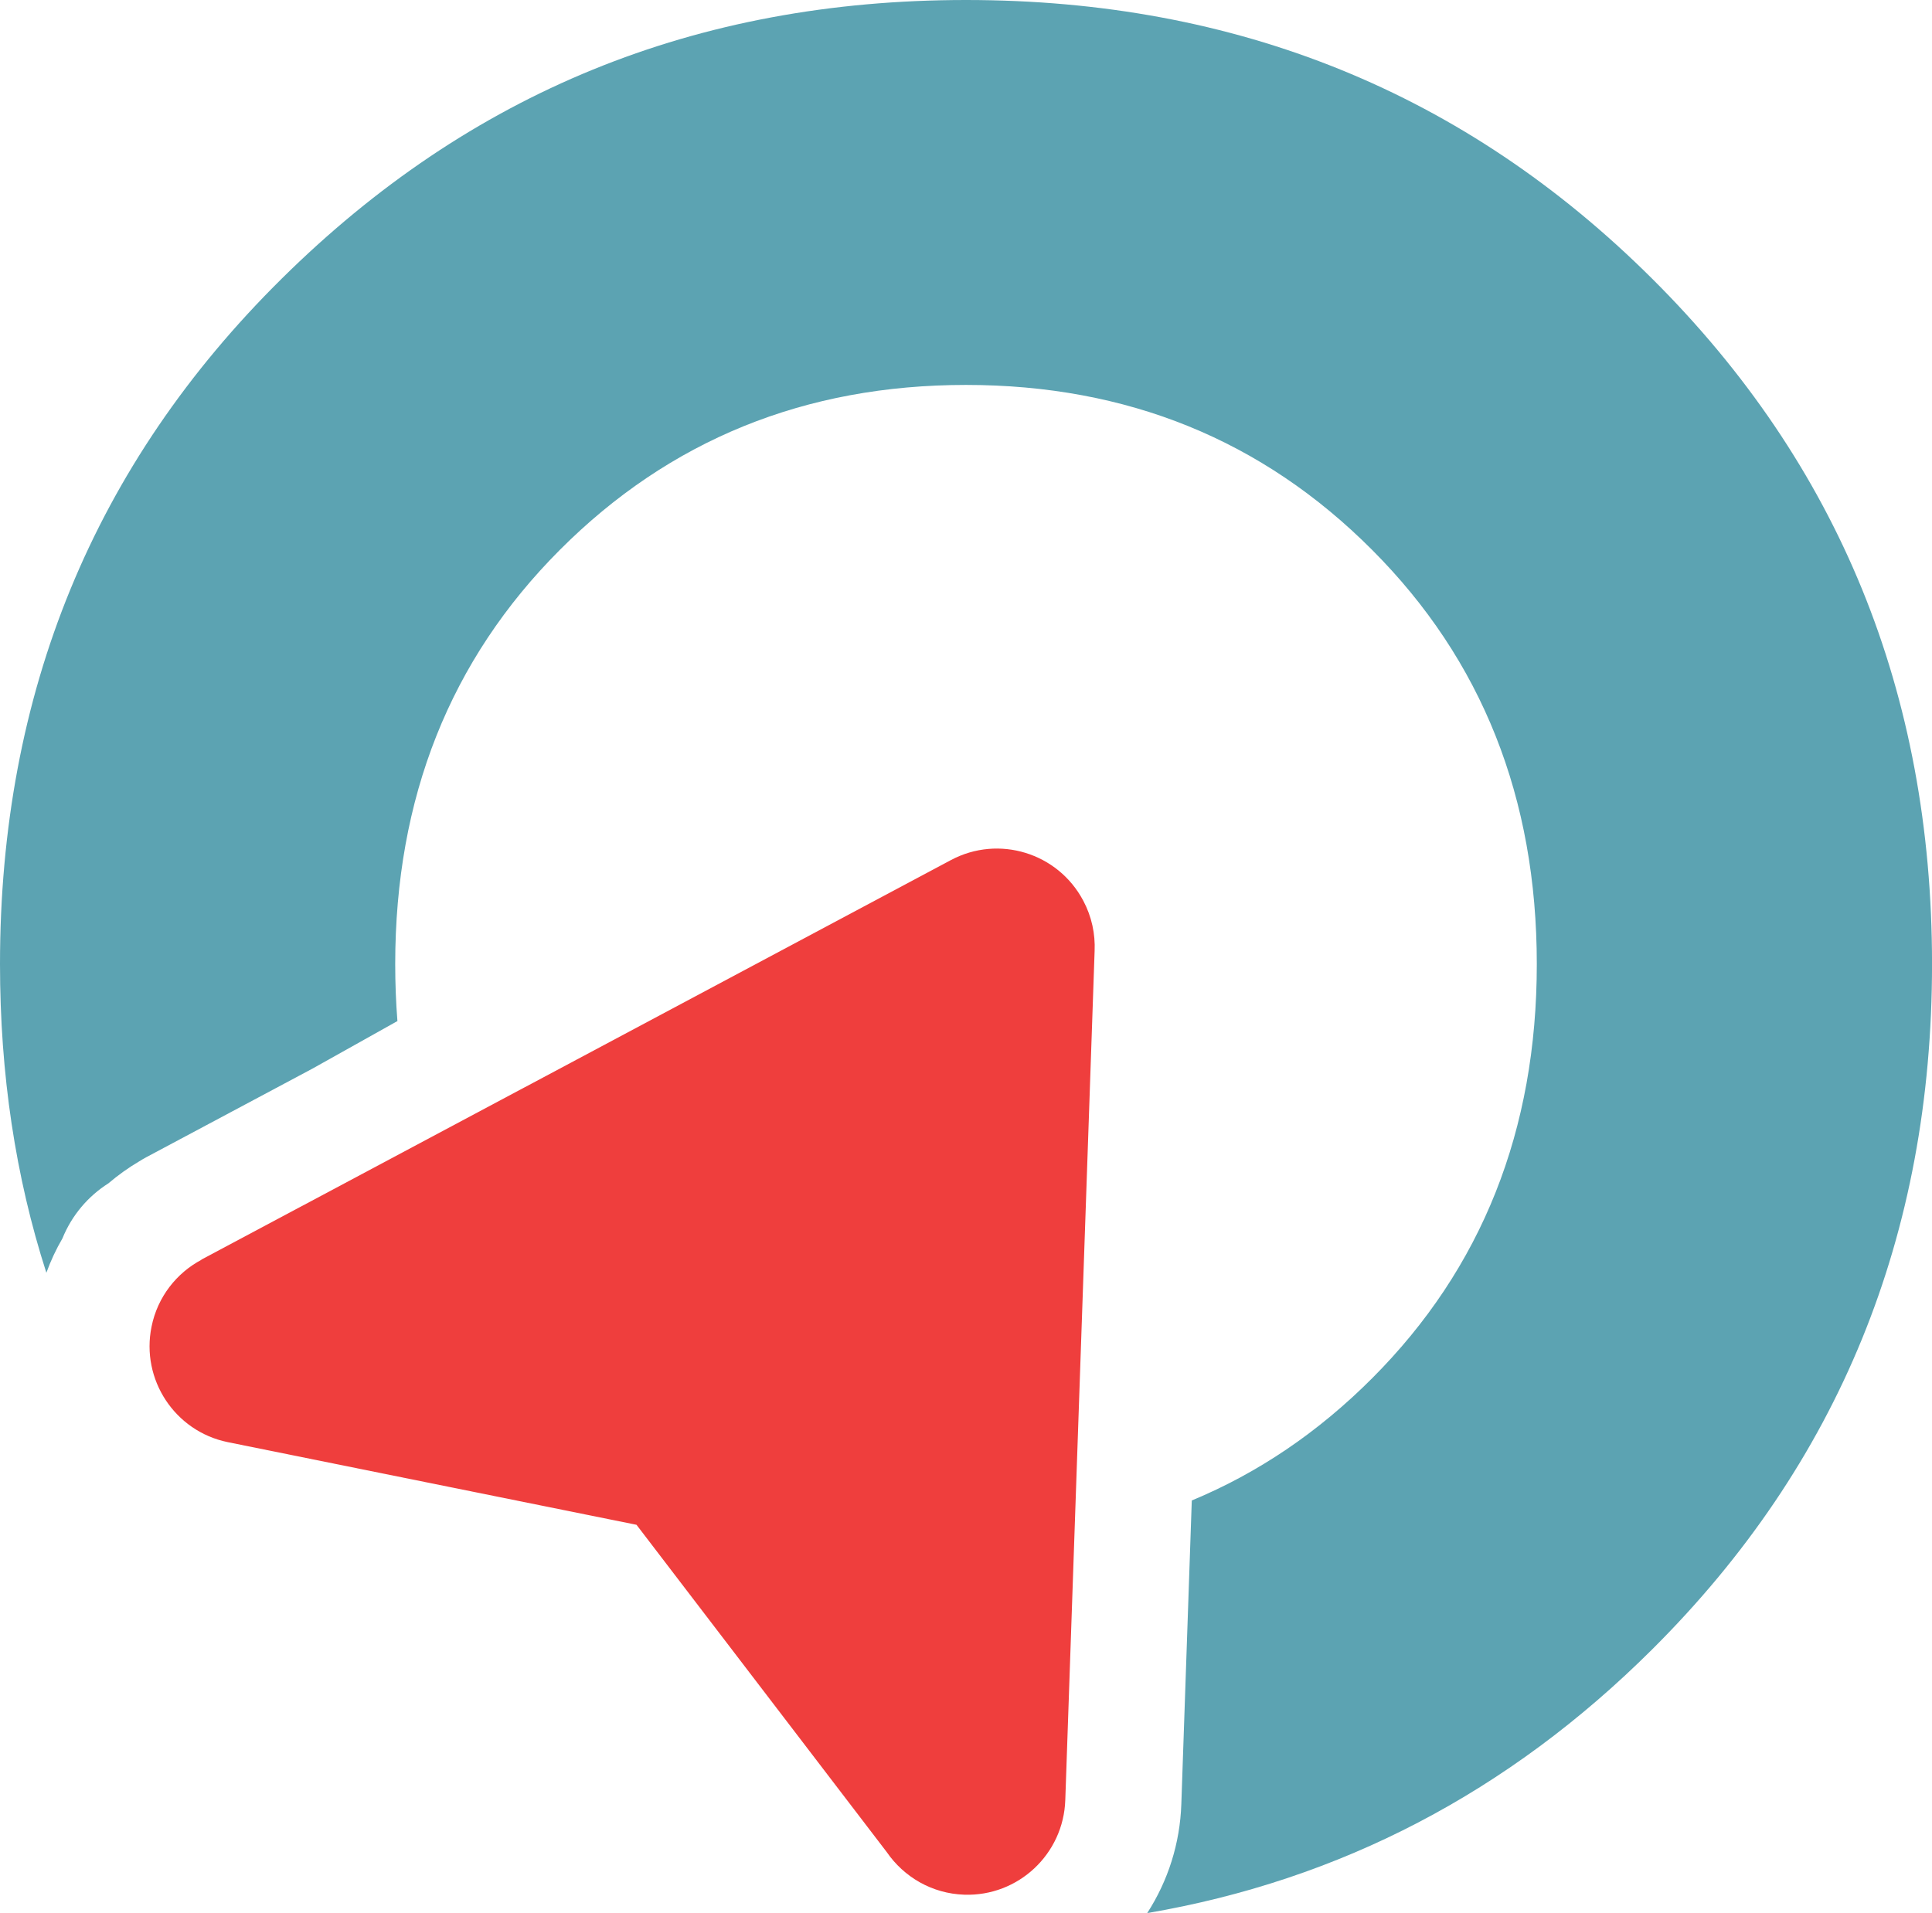 <svg width="105" height="104" viewBox="0 0 105 104" fill="none" xmlns="http://www.w3.org/2000/svg">
<g clip-path="url(#clip0_1_353)">
<path d="M89.786 15.145C79.645 5.048 67.216 0 52.5 0C37.784 0 25.523 5.048 15.314 15.145C5.103 25.241 0 37.663 0 52.409C0 58.382 0.841 63.975 2.52 69.189C2.756 68.537 3.048 67.912 3.394 67.32C3.904 66.061 4.79 65.026 5.894 64.326C6.412 63.885 6.97 63.483 7.566 63.132C7.701 63.047 7.839 62.967 7.979 62.892L16.994 58.084L21.599 55.506C21.519 54.495 21.479 53.462 21.479 52.409C21.479 43.376 24.462 35.87 30.426 29.893C36.39 23.917 43.75 20.925 52.5 20.925C61.25 20.925 68.61 23.912 74.572 29.893C80.538 35.87 83.522 43.376 83.522 52.409C83.522 61.442 80.538 68.951 74.572 74.924C71.641 77.861 68.372 80.073 64.771 81.567L64.203 98.061C64.133 100.201 63.484 102.239 62.348 103.997C72.845 102.202 81.99 97.43 89.786 89.668C99.929 79.571 105.002 67.155 105.002 52.406C105.002 37.658 99.932 25.239 89.786 15.145Z" fill="#5CA3B2"/>
<path d="M58.872 48.961C57.498 46.362 54.279 45.372 51.687 46.751L31.317 57.613L10.944 68.474L10.95 68.481C9.601 69.199 8.564 70.495 8.237 72.115C7.648 74.994 9.503 77.806 12.374 78.395L34.593 82.889L48.2 100.69C49.126 102.034 50.653 102.939 52.407 102.997C55.341 103.095 57.801 100.787 57.896 97.851L58.694 74.741L59.49 51.697C59.53 50.776 59.337 49.836 58.874 48.963L58.872 48.961Z" fill="#EF3E3D"/>
</g>
<defs>
<clipPath id="clip0_1_353">
<rect width="105" height="104" fill="white"/>
</clipPath>
</defs>
</svg>
